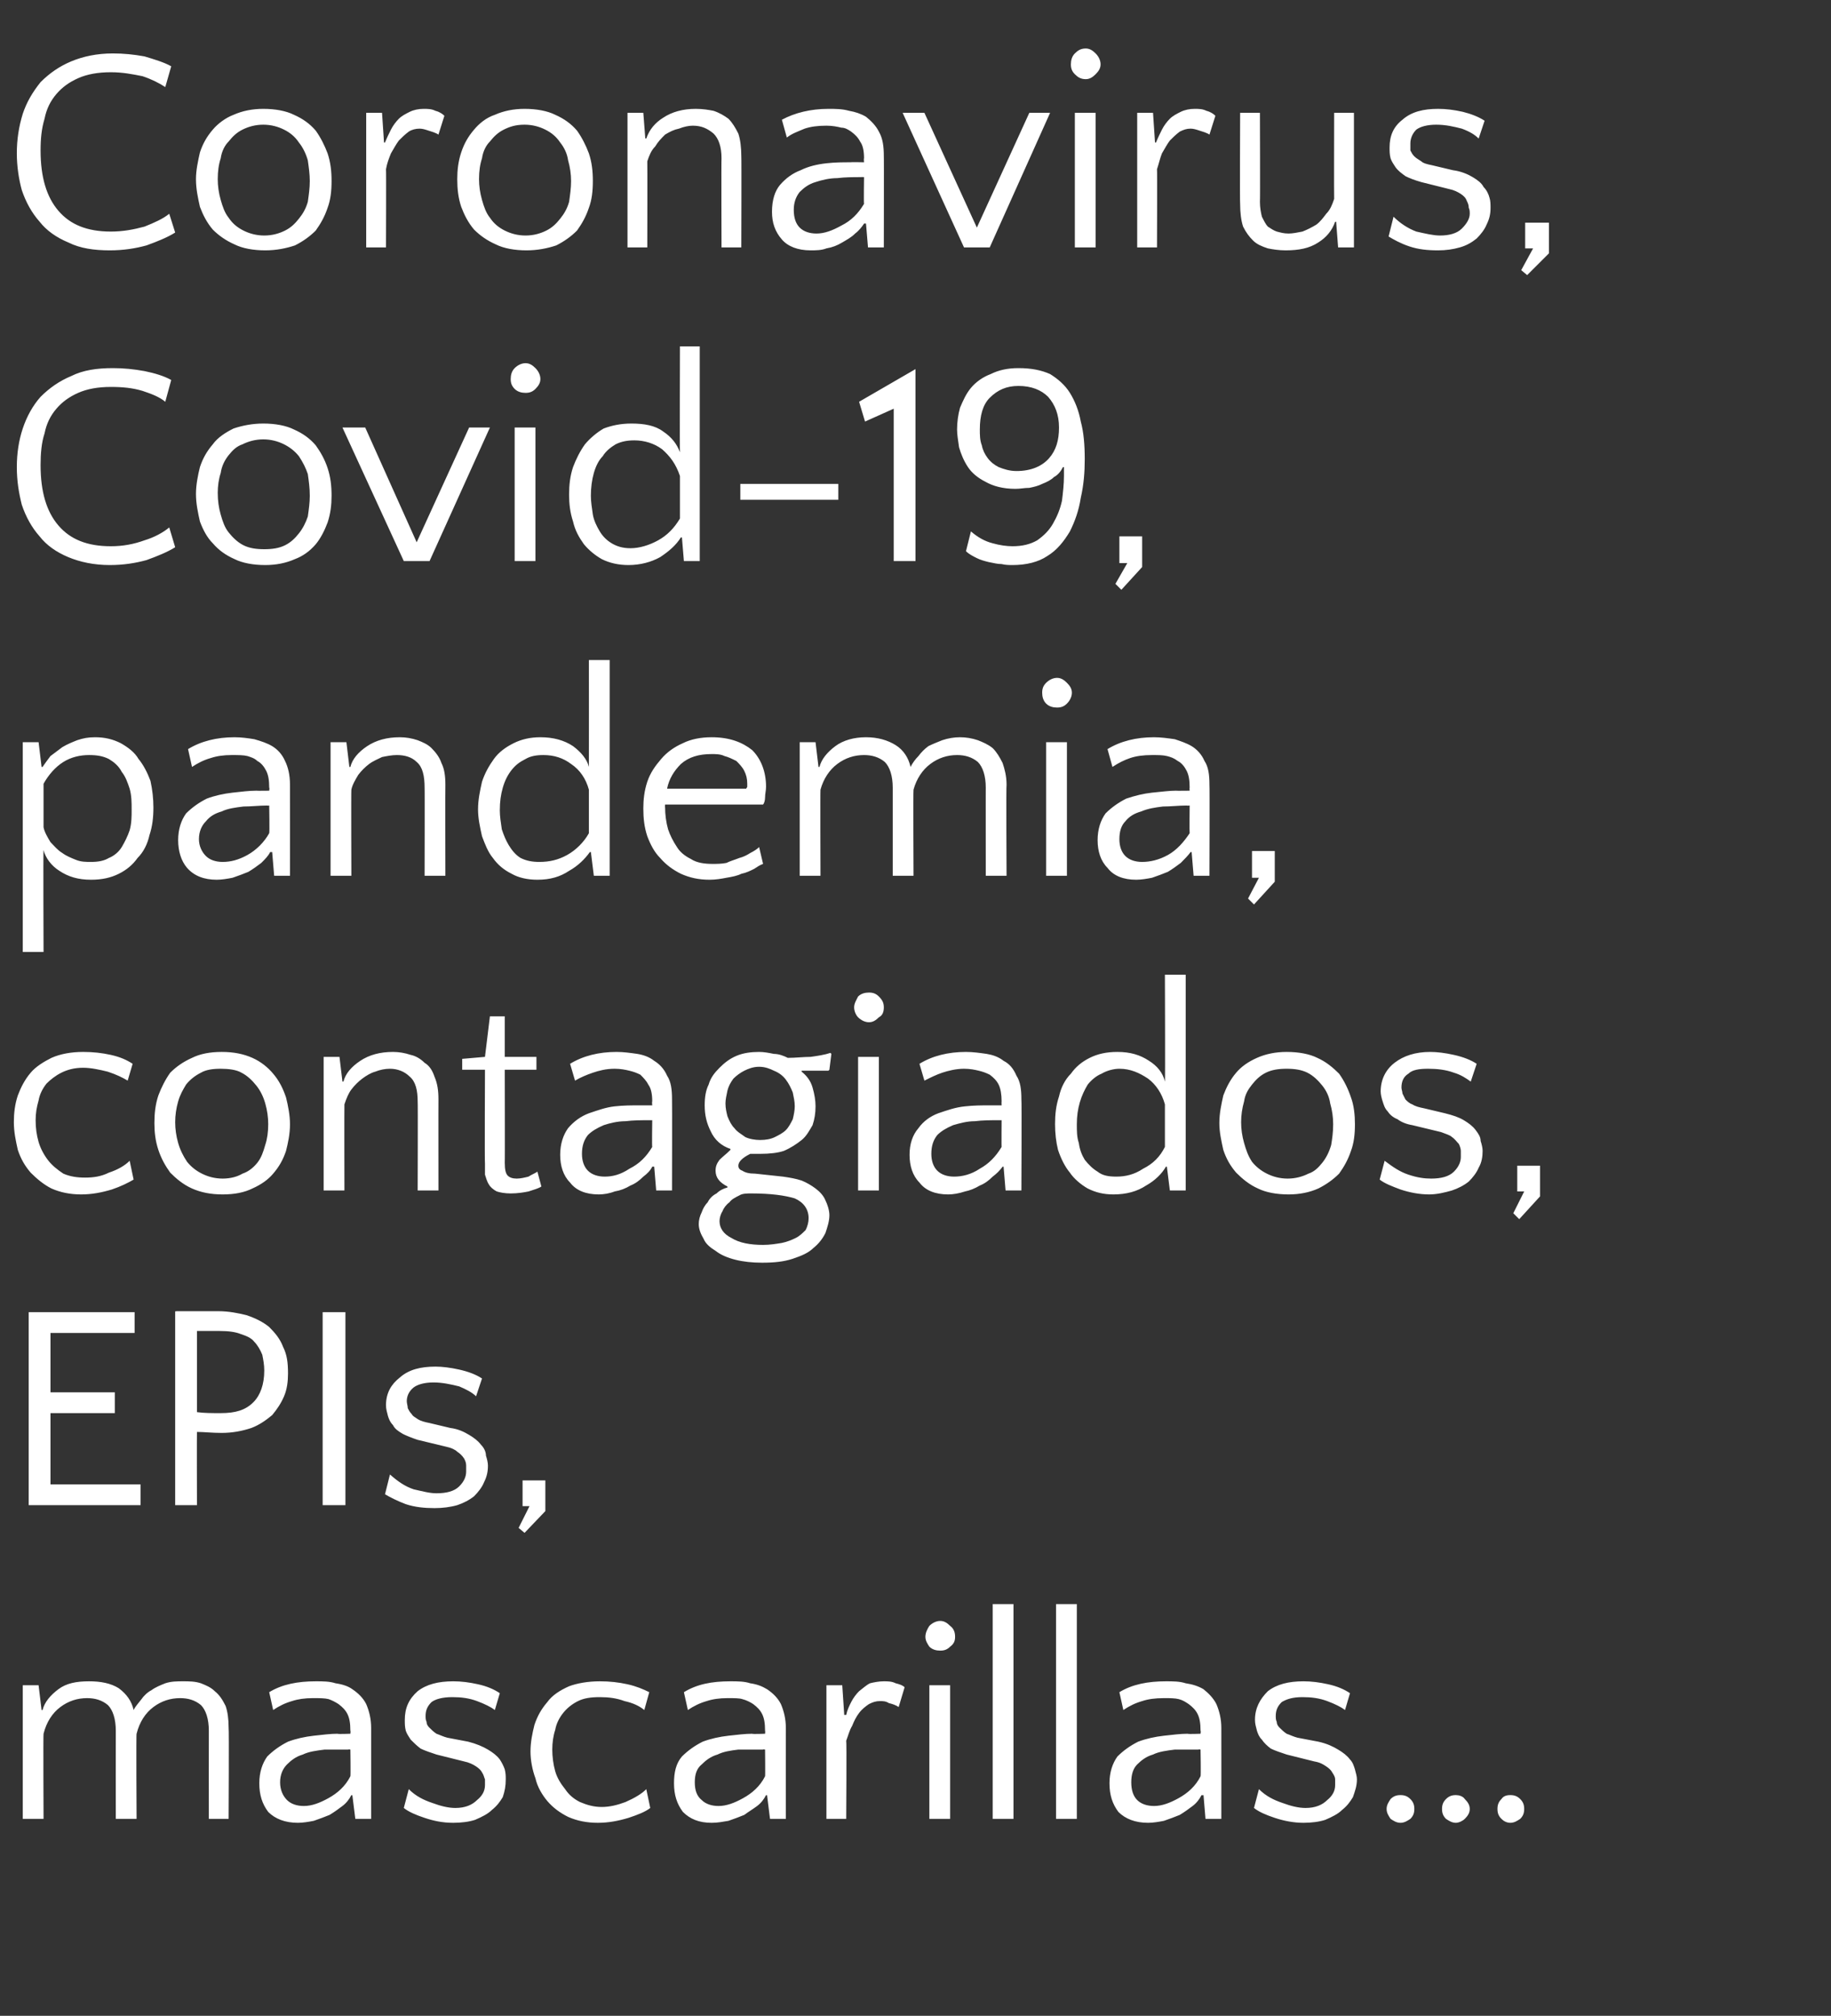 <?xml version="1.0" standalone="no"?><!DOCTYPE svg PUBLIC "-//W3C//DTD SVG 1.1//EN" "http://www.w3.org/Graphics/SVG/1.1/DTD/svg11.dtd"><svg xmlns="http://www.w3.org/2000/svg" version="1.1" width="185px" height="203.7px" viewBox="0 0 185 203.7"><rect x="0" y="0" width="185" height="203.7" fill="#333333" stroke="none"/>  <desc>Coronavirus, Covid-19, pandemia, contagiados, EPIs, mascarillas</desc>  <defs/>  <g id="Polygon23672">    <path d="M 11.7 183.8 C 11.7 183.8 11.69 174.9 11.7 174.9 C 11.7 173.7 11.4 172.8 10.9 172.3 C 10.3 171.8 9.6 171.6 8.8 171.6 C 7.8 171.6 6.9 171.9 6.1 172.5 C 5.3 173.1 4.7 174 4.4 175.2 C 4.36 175.16 4.4 183.8 4.4 183.8 L 2.3 183.8 L 2.3 170.3 L 3.9 170.3 L 4.2 172.8 C 4.2 172.8 4.27 172.83 4.3 172.8 C 4.5 172 5.1 171.3 5.9 170.7 C 6.7 170.1 7.7 169.9 9 169.9 C 10.2 169.9 11.2 170.1 12 170.6 C 12.8 171.2 13.3 171.9 13.5 172.8 C 13.7 172.4 14 172.1 14.3 171.7 C 14.5 171.4 14.9 171 15.3 170.8 C 15.7 170.5 16.2 170.3 16.7 170.1 C 17.3 169.9 17.9 169.9 18.5 169.9 C 19.1 169.9 19.7 169.9 20.3 170.1 C 20.8 170.3 21.3 170.5 21.7 170.9 C 22.2 171.3 22.5 171.8 22.8 172.4 C 23 173 23.1 173.7 23.1 174.6 C 23.15 174.63 23.1 183.8 23.1 183.8 L 21.1 183.8 C 21.1 183.8 21.09 174.9 21.1 174.9 C 21.1 173.7 20.8 172.8 20.3 172.3 C 19.7 171.8 19 171.6 18.2 171.6 C 17.2 171.6 16.3 171.9 15.5 172.5 C 14.7 173.1 14.1 174 13.8 175.2 C 13.75 175.16 13.8 183.8 13.8 183.8 L 11.7 183.8 Z M 35.9 183.8 L 35.6 181.4 C 35.6 181.4 35.53 181.43 35.5 181.4 C 35.3 181.8 35 182.2 34.6 182.5 C 34.2 182.8 33.8 183.1 33.3 183.4 C 32.8 183.6 32.3 183.8 31.7 184 C 31.2 184.1 30.6 184.2 30.1 184.2 C 28.8 184.2 27.8 183.8 27.1 183.1 C 26.5 182.3 26.2 181.4 26.2 180.2 C 26.2 179.1 26.5 178.2 27 177.5 C 27.6 176.9 28.3 176.4 29.1 176 C 29.9 175.7 30.8 175.5 31.7 175.4 C 32.6 175.3 33.4 175.2 34.1 175.2 C 34.12 175.25 35.4 175.2 35.4 175.2 C 35.4 175.2 35.44 174.9 35.4 174.9 C 35.4 174.1 35.3 173.6 35.1 173.2 C 34.9 172.8 34.6 172.5 34.2 172.2 C 33.9 172 33.5 171.8 33.2 171.7 C 32.8 171.6 32.3 171.6 31.6 171.6 C 30.8 171.6 30.1 171.7 29.5 171.9 C 28.8 172.1 28.2 172.4 27.6 172.8 C 27.6 172.8 27.2 171 27.2 171 C 28.5 170.2 30.1 169.9 31.9 169.9 C 32.6 169.9 33.3 169.9 33.9 170.1 C 34.6 170.2 35.2 170.4 35.6 170.7 C 36.2 171.1 36.7 171.6 37 172.2 C 37.3 172.9 37.5 173.7 37.5 174.6 C 37.5 174.63 37.5 183.8 37.5 183.8 L 35.9 183.8 Z M 30.7 182.5 C 31.5 182.5 32.3 182.2 33.2 181.7 C 34.1 181.2 34.9 180.5 35.4 179.5 C 35.44 179.49 35.4 176.8 35.4 176.8 C 35.4 176.8 35.18 176.75 35.2 176.8 C 34.4 176.8 33.6 176.8 32.8 176.8 C 32 176.9 31.2 177 30.6 177.3 C 29.9 177.5 29.4 177.9 29 178.3 C 28.6 178.7 28.3 179.3 28.3 180.1 C 28.3 180.9 28.6 181.5 29 181.9 C 29.4 182.3 30 182.5 30.7 182.5 Z M 45.7 171.5 C 44.7 171.5 44 171.7 43.6 172 C 43.2 172.4 43 172.8 43 173.4 C 43 173.6 43 173.8 43.1 174 C 43.1 174.3 43.3 174.5 43.4 174.6 C 43.6 174.8 43.8 175 44.1 175.2 C 44.4 175.3 44.8 175.5 45.2 175.6 C 45.2 175.6 47.3 176 47.3 176 C 48.1 176.2 48.8 176.5 49.3 176.8 C 49.8 177.1 50.2 177.4 50.5 177.8 C 50.7 178.1 50.9 178.5 51 178.8 C 51.1 179.2 51.1 179.5 51.1 179.8 C 51.1 180.5 51 181 50.8 181.6 C 50.5 182.1 50.2 182.5 49.7 182.9 C 49.3 183.3 48.7 183.6 48 183.9 C 47.4 184.1 46.6 184.2 45.8 184.2 C 44.7 184.2 43.8 184 42.9 183.7 C 42 183.4 41.3 183.1 40.8 182.7 C 40.8 182.7 41.3 180.8 41.3 180.8 C 42 181.5 42.8 181.9 43.7 182.2 C 44.5 182.5 45.3 182.7 46 182.7 C 47 182.7 47.7 182.4 48.2 181.9 C 48.7 181.5 49 181 49 180.4 C 49 180.3 49 180.1 49 179.8 C 48.9 179.6 48.9 179.4 48.7 179.1 C 48.6 178.9 48.4 178.7 48.1 178.5 C 47.8 178.3 47.4 178.1 46.9 178 C 46.9 178 44.1 177.3 44.1 177.3 C 43.5 177.1 42.9 176.9 42.5 176.7 C 42.1 176.4 41.8 176.1 41.5 175.8 C 41.3 175.5 41.1 175.2 41 174.9 C 40.9 174.5 40.9 174.2 40.9 173.8 C 40.9 172.6 41.3 171.7 42.2 170.9 C 43.1 170.2 44.3 169.9 45.8 169.9 C 46.6 169.9 47.4 170 48.3 170.2 C 49.2 170.4 49.9 170.7 50.5 171.1 C 50.5 171.1 50 172.8 50 172.8 C 49.6 172.5 49 172.2 48.2 171.9 C 47.4 171.6 46.6 171.5 45.7 171.5 Z M 65.1 172.8 C 64.6 172.4 64 172.1 63.1 171.9 C 62.3 171.6 61.5 171.5 60.6 171.5 C 59.7 171.5 59 171.6 58.4 171.9 C 57.8 172.2 57.3 172.6 56.9 173.1 C 56.5 173.6 56.2 174.2 56.1 174.8 C 55.9 175.4 55.8 176.1 55.8 176.8 C 55.8 177.5 55.9 178.3 56.1 179 C 56.3 179.7 56.7 180.3 57.1 180.8 C 57.5 181.4 58 181.8 58.6 182.1 C 59.3 182.4 60 182.6 60.8 182.6 C 61.6 182.6 62.4 182.4 63.2 182.1 C 64.1 181.7 64.8 181.3 65.3 180.8 C 65.3 180.8 65.7 182.7 65.7 182.7 C 65.2 183.1 64.4 183.4 63.5 183.7 C 62.5 184 61.5 184.2 60.4 184.2 C 59.3 184.2 58.3 184 57.4 183.6 C 56.6 183.2 55.9 182.7 55.3 182 C 54.8 181.4 54.3 180.6 54.1 179.7 C 53.8 178.9 53.6 177.9 53.6 177 C 53.6 176 53.8 175.1 54 174.3 C 54.3 173.4 54.7 172.7 55.3 172 C 55.8 171.3 56.6 170.8 57.5 170.4 C 58.3 170.1 59.4 169.9 60.6 169.9 C 61.6 169.9 62.5 170 63.4 170.2 C 64.3 170.4 65 170.7 65.6 171 C 65.6 171 65.1 172.8 65.1 172.8 Z M 77.8 183.8 L 77.5 181.4 C 77.5 181.4 77.42 181.43 77.4 181.4 C 77.2 181.8 76.9 182.2 76.5 182.5 C 76.1 182.8 75.6 183.1 75.2 183.4 C 74.7 183.6 74.2 183.8 73.6 184 C 73 184.1 72.5 184.2 71.9 184.2 C 70.6 184.2 69.7 183.8 69 183.1 C 68.4 182.3 68.1 181.4 68.1 180.2 C 68.1 179.1 68.3 178.2 68.9 177.5 C 69.5 176.9 70.2 176.4 71 176 C 71.8 175.7 72.7 175.5 73.6 175.4 C 74.5 175.3 75.3 175.2 76 175.2 C 76 175.25 77.3 175.2 77.3 175.2 C 77.3 175.2 77.33 174.9 77.3 174.9 C 77.3 174.1 77.2 173.6 77 173.2 C 76.8 172.8 76.5 172.5 76.1 172.2 C 75.8 172 75.4 171.8 75 171.7 C 74.7 171.6 74.2 171.6 73.5 171.6 C 72.7 171.6 72 171.7 71.4 171.9 C 70.7 172.1 70.1 172.4 69.5 172.8 C 69.5 172.8 69.1 171 69.1 171 C 70.4 170.2 71.9 169.9 73.8 169.9 C 74.5 169.9 75.2 169.9 75.8 170.1 C 76.5 170.2 77 170.4 77.5 170.7 C 78.1 171.1 78.6 171.6 78.9 172.2 C 79.2 172.9 79.4 173.7 79.4 174.6 C 79.39 174.63 79.4 183.8 79.4 183.8 L 77.8 183.8 Z M 72.6 182.5 C 73.4 182.5 74.2 182.2 75.1 181.7 C 76 181.2 76.8 180.5 77.3 179.5 C 77.33 179.49 77.3 176.8 77.3 176.8 C 77.3 176.8 77.06 176.75 77.1 176.8 C 76.3 176.8 75.5 176.8 74.6 176.8 C 73.8 176.9 73.1 177 72.5 177.3 C 71.8 177.5 71.3 177.9 70.9 178.3 C 70.4 178.7 70.2 179.3 70.2 180.1 C 70.2 180.9 70.4 181.5 70.9 181.9 C 71.3 182.3 71.9 182.5 72.6 182.5 Z M 90.8 172.5 C 90.5 172.3 90.2 172.2 89.8 172.1 C 89.5 171.9 89.2 171.9 88.9 171.9 C 88.5 171.9 88.2 172 87.8 172.2 C 87.5 172.4 87.1 172.7 86.8 173.1 C 86.5 173.5 86.3 173.9 86.1 174.4 C 85.8 174.9 85.7 175.4 85.5 175.9 C 85.55 175.93 85.5 183.8 85.5 183.8 L 83.5 183.8 L 83.5 170.3 L 85.1 170.3 L 85.3 173.3 C 85.3 173.3 85.46 173.28 85.5 173.3 C 85.6 172.8 85.8 172.4 86 172 C 86.2 171.6 86.5 171.2 86.8 170.9 C 87.2 170.6 87.5 170.3 87.9 170.1 C 88.3 170 88.8 169.9 89.3 169.9 C 89.7 169.9 90.1 169.9 90.5 170.1 C 90.9 170.2 91.2 170.3 91.4 170.5 C 91.4 170.5 90.8 172.5 90.8 172.5 Z M 96 183.8 L 93.9 183.8 L 93.9 170.3 L 96 170.3 L 96 183.8 Z M 93.5 165.4 C 93.5 165 93.7 164.6 93.9 164.3 C 94.2 164 94.6 163.8 95 163.8 C 95.4 163.8 95.7 164 96 164.3 C 96.4 164.6 96.5 165 96.5 165.4 C 96.5 165.8 96.4 166.1 96 166.4 C 95.7 166.7 95.4 166.8 95 166.8 C 94.6 166.8 94.2 166.7 93.9 166.4 C 93.7 166.1 93.5 165.8 93.5 165.4 Z M 102.4 183.8 L 100.3 183.8 L 100.3 162.1 L 102.4 162.1 L 102.4 183.8 Z M 108.8 183.8 L 106.7 183.8 L 106.7 162.1 L 108.8 162.1 L 108.8 183.8 Z M 121.8 183.8 L 121.6 181.4 C 121.6 181.4 121.44 181.43 121.4 181.4 C 121.2 181.8 120.9 182.2 120.5 182.5 C 120.1 182.8 119.7 183.1 119.2 183.4 C 118.7 183.6 118.2 183.8 117.6 184 C 117.1 184.1 116.5 184.2 116 184.2 C 114.7 184.2 113.7 183.8 113 183.1 C 112.4 182.3 112.1 181.4 112.1 180.2 C 112.1 179.1 112.4 178.2 112.9 177.5 C 113.5 176.9 114.2 176.4 115 176 C 115.8 175.7 116.7 175.5 117.6 175.4 C 118.5 175.3 119.3 175.2 120 175.2 C 120.02 175.25 121.3 175.2 121.3 175.2 C 121.3 175.2 121.35 174.9 121.3 174.9 C 121.3 174.1 121.2 173.6 121 173.2 C 120.8 172.8 120.5 172.5 120.1 172.2 C 119.8 172 119.5 171.8 119.1 171.7 C 118.7 171.6 118.2 171.6 117.6 171.6 C 116.7 171.6 116 171.7 115.4 171.9 C 114.7 172.1 114.1 172.4 113.5 172.8 C 113.5 172.8 113.1 171 113.1 171 C 114.4 170.2 116 169.9 117.8 169.9 C 118.5 169.9 119.2 169.9 119.8 170.1 C 120.5 170.2 121.1 170.4 121.6 170.7 C 122.1 171.1 122.6 171.6 122.9 172.2 C 123.2 172.9 123.4 173.7 123.4 174.6 C 123.41 174.63 123.4 183.8 123.4 183.8 L 121.8 183.8 Z M 116.6 182.5 C 117.4 182.5 118.2 182.2 119.1 181.7 C 120 181.2 120.8 180.5 121.3 179.5 C 121.35 179.49 121.3 176.8 121.3 176.8 C 121.3 176.8 121.08 176.75 121.1 176.8 C 120.3 176.8 119.5 176.8 118.7 176.8 C 117.9 176.9 117.1 177 116.5 177.3 C 115.8 177.5 115.3 177.9 114.9 178.3 C 114.5 178.7 114.3 179.3 114.3 180.1 C 114.3 180.9 114.5 181.5 114.9 181.9 C 115.3 182.3 115.9 182.5 116.6 182.5 Z M 131.6 171.5 C 130.6 171.5 130 171.7 129.5 172 C 129.1 172.4 128.9 172.8 128.9 173.4 C 128.9 173.6 128.9 173.8 129 174 C 129 174.3 129.2 174.5 129.3 174.6 C 129.5 174.8 129.7 175 130 175.2 C 130.3 175.3 130.7 175.5 131.1 175.6 C 131.1 175.6 133.2 176 133.2 176 C 134.1 176.2 134.7 176.5 135.2 176.8 C 135.7 177.1 136.1 177.4 136.4 177.8 C 136.7 178.1 136.8 178.5 136.9 178.8 C 137 179.2 137.1 179.5 137.1 179.8 C 137.1 180.5 136.9 181 136.7 181.6 C 136.4 182.1 136.1 182.5 135.6 182.9 C 135.2 183.3 134.6 183.6 133.9 183.9 C 133.3 184.1 132.5 184.2 131.7 184.2 C 130.7 184.2 129.7 184 128.8 183.7 C 127.9 183.4 127.2 183.1 126.7 182.7 C 126.7 182.7 127.2 180.8 127.2 180.8 C 127.9 181.5 128.7 181.9 129.6 182.2 C 130.4 182.5 131.2 182.7 131.9 182.7 C 132.9 182.7 133.6 182.4 134.1 181.9 C 134.6 181.5 134.9 181 134.9 180.4 C 134.9 180.3 134.9 180.1 134.9 179.8 C 134.9 179.6 134.8 179.4 134.6 179.1 C 134.5 178.9 134.3 178.7 134 178.5 C 133.7 178.3 133.4 178.1 132.8 178 C 132.8 178 130 177.3 130 177.3 C 129.4 177.1 128.8 176.9 128.4 176.7 C 128 176.4 127.7 176.1 127.5 175.8 C 127.2 175.5 127.1 175.2 127 174.9 C 126.9 174.5 126.8 174.2 126.8 173.8 C 126.8 172.6 127.3 171.7 128.1 170.9 C 129 170.2 130.2 169.9 131.7 169.9 C 132.5 169.9 133.3 170 134.2 170.2 C 135.1 170.4 135.8 170.7 136.4 171.1 C 136.4 171.1 135.9 172.8 135.9 172.8 C 135.5 172.5 134.9 172.2 134.1 171.9 C 133.3 171.6 132.5 171.5 131.6 171.5 Z M 140.1 182.8 C 140.1 182.4 140.3 182.1 140.5 181.8 C 140.8 181.5 141.1 181.4 141.5 181.4 C 141.9 181.4 142.2 181.5 142.5 181.8 C 142.8 182.1 142.9 182.4 142.9 182.8 C 142.9 183.2 142.8 183.5 142.5 183.8 C 142.2 184 141.9 184.2 141.5 184.2 C 141.1 184.2 140.8 184 140.5 183.8 C 140.3 183.5 140.1 183.2 140.1 182.8 Z M 145.7 182.8 C 145.7 182.4 145.8 182.1 146.1 181.8 C 146.4 181.5 146.7 181.4 147.1 181.4 C 147.4 181.4 147.8 181.5 148 181.8 C 148.3 182.1 148.5 182.4 148.5 182.8 C 148.5 183.2 148.3 183.5 148 183.8 C 147.8 184 147.4 184.2 147.1 184.2 C 146.7 184.2 146.4 184 146.1 183.8 C 145.8 183.5 145.7 183.2 145.7 182.8 Z M 151.3 182.8 C 151.3 182.4 151.4 182.1 151.7 181.8 C 151.9 181.5 152.2 181.4 152.6 181.4 C 153 181.4 153.3 181.5 153.6 181.8 C 153.9 182.1 154 182.4 154 182.8 C 154 183.2 153.9 183.5 153.6 183.8 C 153.3 184 153 184.2 152.6 184.2 C 152.2 184.2 151.9 184 151.7 183.8 C 151.4 183.5 151.3 183.2 151.3 182.8 Z " stroke="none" fill="#fff"/>  </g>  <g id="Polygon23671">    <path d="M 14.2 152.1 L 2.9 152.1 L 2.9 132.6 L 13.6 132.6 L 13.6 134.7 L 5.1 134.7 L 5.1 140.7 L 11.6 140.7 L 11.6 142.8 L 5.1 142.8 L 5.1 150 L 14.2 150 L 14.2 152.1 Z M 17.7 132.5 C 17.7 132.5 17.79 132.55 17.8 132.5 C 18.4 132.5 19.1 132.5 19.9 132.5 C 20.6 132.5 21.4 132.5 22.1 132.5 C 23.1 132.5 24.1 132.7 24.9 132.9 C 25.8 133.2 26.6 133.6 27.2 134.1 C 27.8 134.7 28.3 135.3 28.6 136.1 C 29 136.9 29.1 137.7 29.1 138.8 C 29.1 139.6 29 140.4 28.7 141.1 C 28.4 141.8 28 142.4 27.5 143 C 26.9 143.5 26.2 144 25.4 144.3 C 24.5 144.6 23.5 144.8 22.4 144.8 C 21.4 144.8 20.6 144.7 19.9 144.7 C 19.88 144.68 19.9 152.1 19.9 152.1 L 17.7 152.1 L 17.7 132.5 Z M 22.2 134.5 C 21.8 134.5 21.4 134.5 21 134.5 C 20.6 134.5 20.2 134.5 19.9 134.5 C 19.9 134.5 19.9 142.7 19.9 142.7 C 20.6 142.8 21.4 142.8 22.3 142.8 C 23.8 142.8 24.8 142.5 25.6 141.7 C 26.3 141 26.7 139.9 26.7 138.5 C 26.7 137.9 26.6 137.4 26.5 136.9 C 26.3 136.4 26 135.9 25.7 135.6 C 25.4 135.2 24.9 135 24.3 134.8 C 23.8 134.6 23.1 134.5 22.2 134.5 Z M 34.9 152.1 L 32.6 152.1 L 32.6 132.6 L 34.9 132.6 L 34.9 152.1 Z M 43.8 139.7 C 42.9 139.7 42.2 139.9 41.8 140.2 C 41.3 140.6 41.1 141.1 41.1 141.6 C 41.1 141.8 41.2 142.1 41.2 142.3 C 41.3 142.5 41.4 142.7 41.6 142.9 C 41.7 143.1 41.9 143.2 42.2 143.4 C 42.5 143.6 42.9 143.7 43.4 143.8 C 43.4 143.8 45.5 144.3 45.5 144.3 C 46.3 144.4 46.9 144.7 47.4 145 C 47.9 145.3 48.3 145.6 48.6 146 C 48.9 146.3 49.1 146.7 49.1 147.1 C 49.2 147.4 49.3 147.8 49.3 148.1 C 49.3 148.7 49.2 149.2 48.9 149.8 C 48.7 150.3 48.3 150.8 47.9 151.2 C 47.4 151.6 46.8 151.9 46.2 152.1 C 45.5 152.3 44.7 152.4 43.9 152.4 C 42.9 152.4 41.9 152.3 41 152 C 40.2 151.7 39.4 151.3 38.9 151 C 38.9 151 39.4 149 39.4 149 C 40.2 149.7 40.9 150.2 41.8 150.5 C 42.7 150.7 43.4 150.9 44.1 150.9 C 45.1 150.9 45.9 150.7 46.4 150.2 C 46.9 149.7 47.1 149.2 47.1 148.7 C 47.1 148.5 47.1 148.3 47.1 148.1 C 47.1 147.8 47 147.6 46.9 147.4 C 46.7 147.1 46.5 146.9 46.2 146.7 C 46 146.5 45.6 146.3 45.1 146.2 C 45.1 146.2 42.2 145.5 42.2 145.5 C 41.6 145.3 41.1 145.1 40.7 144.9 C 40.2 144.6 39.9 144.4 39.7 144 C 39.4 143.7 39.3 143.4 39.2 143.1 C 39.1 142.7 39 142.4 39 142 C 39 140.8 39.5 139.9 40.4 139.2 C 41.3 138.4 42.5 138.1 44 138.1 C 44.7 138.1 45.5 138.2 46.4 138.4 C 47.3 138.6 48.1 138.9 48.7 139.3 C 48.7 139.3 48.1 141.1 48.1 141.1 C 47.7 140.7 47.1 140.4 46.4 140.1 C 45.6 139.9 44.7 139.7 43.8 139.7 Z M 52.4 154.4 L 53.5 152.2 L 52.8 152.2 L 52.8 149.6 L 55.1 149.6 L 55.1 152.7 L 53 154.9 L 52.4 154.4 Z " stroke="none" fill="#fff"/>  </g>  <g id="Polygon23670">    <path d="M 12.9 109.2 C 12.4 108.9 11.8 108.6 10.9 108.3 C 10.1 108.1 9.2 107.9 8.4 107.9 C 7.5 107.9 6.8 108.1 6.2 108.4 C 5.6 108.7 5.1 109.1 4.7 109.5 C 4.3 110 4 110.6 3.9 111.2 C 3.7 111.9 3.6 112.5 3.6 113.2 C 3.6 114 3.7 114.7 3.9 115.4 C 4.1 116.1 4.5 116.8 4.9 117.3 C 5.3 117.8 5.8 118.2 6.4 118.6 C 7.1 118.9 7.8 119 8.6 119 C 9.4 119 10.2 118.9 11 118.5 C 11.9 118.2 12.6 117.8 13.1 117.3 C 13.1 117.3 13.5 119.2 13.5 119.2 C 13 119.5 12.2 119.9 11.3 120.2 C 10.3 120.5 9.3 120.7 8.2 120.7 C 7.1 120.7 6.1 120.5 5.2 120.1 C 4.4 119.7 3.7 119.1 3.1 118.5 C 2.5 117.8 2.1 117.1 1.8 116.2 C 1.6 115.3 1.4 114.4 1.4 113.4 C 1.4 112.5 1.5 111.6 1.8 110.7 C 2.1 109.9 2.5 109.1 3.1 108.4 C 3.6 107.8 4.4 107.3 5.2 106.9 C 6.1 106.5 7.2 106.3 8.4 106.3 C 9.4 106.3 10.3 106.4 11.2 106.6 C 12.1 106.8 12.8 107.1 13.4 107.5 C 13.4 107.5 12.9 109.2 12.9 109.2 Z M 22.4 106.3 C 23.6 106.3 24.6 106.5 25.5 106.9 C 26.4 107.3 27.1 107.9 27.6 108.5 C 28.2 109.2 28.6 110 28.9 110.9 C 29.1 111.7 29.3 112.7 29.3 113.6 C 29.3 114.6 29.1 115.5 28.9 116.3 C 28.6 117.2 28.2 117.9 27.6 118.6 C 27.1 119.2 26.4 119.7 25.5 120.1 C 24.7 120.5 23.7 120.7 22.5 120.7 C 21.3 120.7 20.3 120.5 19.4 120.1 C 18.5 119.7 17.8 119.1 17.2 118.5 C 16.7 117.8 16.3 117.1 16 116.2 C 15.7 115.3 15.6 114.4 15.6 113.5 C 15.6 112.5 15.7 111.6 16 110.7 C 16.3 109.9 16.7 109.1 17.2 108.4 C 17.8 107.8 18.5 107.3 19.4 106.9 C 20.2 106.5 21.2 106.3 22.4 106.3 Z M 22.5 119.1 C 23.3 119.1 24 118.9 24.5 118.6 C 25.1 118.4 25.6 118 26 117.5 C 26.4 117 26.6 116.4 26.8 115.7 C 27 115.1 27.1 114.4 27.1 113.6 C 27.1 112.9 27 112.2 26.8 111.5 C 26.6 110.8 26.3 110.2 25.9 109.7 C 25.5 109.2 25 108.7 24.4 108.4 C 23.9 108.1 23.1 108 22.3 108 C 21.5 108 20.8 108.1 20.3 108.4 C 19.7 108.7 19.2 109.1 18.8 109.6 C 18.5 110.1 18.2 110.6 18 111.3 C 17.8 112 17.7 112.7 17.7 113.4 C 17.7 114.1 17.8 114.8 18 115.5 C 18.2 116.2 18.5 116.8 18.9 117.4 C 19.3 117.9 19.8 118.3 20.4 118.6 C 21 118.9 21.7 119.1 22.5 119.1 Z M 42.2 120.3 C 42.2 120.3 42.23 111.35 42.2 111.3 C 42.2 110.2 42 109.3 41.4 108.8 C 40.9 108.3 40.2 108 39.4 108 C 38.9 108 38.4 108.1 37.9 108.3 C 37.5 108.4 37 108.7 36.6 109 C 36.2 109.3 35.8 109.7 35.5 110.1 C 35.2 110.5 35 111 34.8 111.6 C 34.78 111.61 34.8 120.3 34.8 120.3 L 32.7 120.3 L 32.7 106.8 L 34.3 106.8 L 34.6 109.3 C 34.6 109.3 34.69 109.28 34.7 109.3 C 34.9 108.5 35.5 107.8 36.4 107.2 C 37.3 106.6 38.4 106.3 39.7 106.3 C 40.3 106.3 40.9 106.4 41.5 106.6 C 42 106.7 42.5 107 42.9 107.4 C 43.4 107.7 43.7 108.2 43.9 108.8 C 44.2 109.5 44.3 110.2 44.3 111.1 C 44.29 111.08 44.3 120.3 44.3 120.3 L 42.2 120.3 Z M 49 108.1 L 46.7 108.1 L 46.7 107 L 49 106.8 L 49.5 102.7 L 51 102.7 L 51 106.8 L 54.2 106.8 L 54.2 108.1 L 51 108.1 C 51 108.1 51.02 117.53 51 117.5 C 51 118.2 51.1 118.6 51.3 118.8 C 51.5 119 51.8 119.1 52.2 119.1 C 52.6 119.1 53 119 53.4 118.9 C 53.7 118.7 54 118.6 54.3 118.4 C 54.3 118.4 54.7 119.9 54.7 119.9 C 54.4 120.1 54 120.2 53.4 120.4 C 52.9 120.5 52.3 120.6 51.6 120.6 C 51 120.6 50.5 120.5 50.2 120.4 C 49.8 120.2 49.5 119.9 49.4 119.7 C 49.2 119.4 49.1 119 49 118.7 C 49 118.3 49 117.9 49 117.6 C 48.96 117.59 49 108.1 49 108.1 Z M 66.3 120.3 L 66.1 117.9 C 66.1 117.9 65.95 117.88 65.9 117.9 C 65.7 118.3 65.4 118.6 65 118.9 C 64.6 119.3 64.2 119.6 63.7 119.8 C 63.2 120.1 62.7 120.3 62.1 120.4 C 61.6 120.6 61 120.7 60.5 120.7 C 59.2 120.7 58.2 120.3 57.6 119.5 C 56.9 118.8 56.6 117.8 56.6 116.7 C 56.6 115.6 56.9 114.7 57.4 114 C 58 113.3 58.7 112.8 59.5 112.5 C 60.4 112.2 61.2 111.9 62.1 111.8 C 63 111.7 63.8 111.7 64.5 111.7 C 64.53 111.7 65.9 111.7 65.9 111.7 C 65.9 111.7 65.86 111.35 65.9 111.3 C 65.9 110.6 65.8 110 65.5 109.6 C 65.3 109.2 65 108.9 64.7 108.6 C 64.3 108.4 64 108.3 63.6 108.2 C 63.2 108.1 62.7 108 62.1 108 C 61.2 108 60.5 108.2 59.9 108.4 C 59.3 108.6 58.6 108.9 58.1 109.2 C 58.1 109.2 57.6 107.5 57.6 107.5 C 58.9 106.7 60.5 106.3 62.3 106.3 C 63 106.3 63.7 106.4 64.4 106.5 C 65 106.6 65.6 106.8 66.1 107.2 C 66.6 107.5 67.1 108 67.4 108.7 C 67.8 109.3 67.9 110.1 67.9 111.1 C 67.92 111.08 67.9 120.3 67.9 120.3 L 66.3 120.3 Z M 61.1 118.9 C 61.9 118.9 62.7 118.7 63.6 118.1 C 64.6 117.6 65.3 116.9 65.9 115.9 C 65.86 115.94 65.9 113.2 65.9 113.2 C 65.9 113.2 65.59 113.2 65.6 113.2 C 64.8 113.2 64 113.2 63.2 113.3 C 62.4 113.3 61.6 113.5 61 113.7 C 60.3 114 59.8 114.3 59.4 114.7 C 59 115.2 58.8 115.8 58.8 116.6 C 58.8 117.3 59 117.9 59.4 118.3 C 59.8 118.7 60.4 118.9 61.1 118.9 Z M 73.8 116.1 C 72.9 115.8 72.2 115.2 71.8 114.3 C 71.4 113.5 71.2 112.7 71.2 111.7 C 71.2 110.9 71.3 110.2 71.6 109.6 C 71.8 108.9 72.2 108.4 72.7 107.9 C 73.2 107.4 73.7 107 74.4 106.7 C 75.1 106.4 75.9 106.3 76.7 106.3 C 77.2 106.3 77.7 106.4 78.2 106.5 C 78.7 106.5 79.2 106.7 79.6 106.9 C 80.4 106.9 81.2 106.8 81.9 106.8 C 82.6 106.7 83.3 106.6 83.9 106.4 C 83.89 106.37 84 106.5 84 106.5 L 83.8 108.1 L 83.7 108.2 L 81 108.2 C 81 108.2 80.97 108.28 81 108.3 C 81.5 108.7 81.9 109.2 82.1 109.9 C 82.3 110.6 82.4 111.2 82.4 111.8 C 82.4 112.5 82.3 113.1 82.1 113.7 C 81.8 114.2 81.5 114.8 81 115.2 C 80.5 115.6 79.9 116 79.2 116.3 C 78.6 116.5 77.8 116.6 76.8 116.6 C 76.6 116.6 76.4 116.6 76.3 116.6 C 76.1 116.6 76 116.6 75.8 116.6 C 75.4 116.8 75.1 117 74.9 117.2 C 74.7 117.4 74.6 117.6 74.6 117.8 C 74.6 118 74.7 118.2 75 118.3 C 75.3 118.5 75.7 118.6 76.3 118.6 C 76.3 118.6 79.1 118.9 79.1 118.9 C 79.8 119 80.4 119.1 81 119.3 C 81.5 119.5 82 119.8 82.4 120.1 C 82.8 120.4 83.2 120.8 83.4 121.3 C 83.6 121.7 83.8 122.3 83.8 122.8 C 83.8 123.4 83.6 124 83.4 124.6 C 83.1 125.2 82.7 125.7 82.2 126.1 C 81.7 126.6 81 126.9 80.1 127.2 C 79.2 127.5 78.2 127.6 77 127.6 C 76 127.6 75.1 127.5 74.3 127.3 C 73.5 127.1 72.8 126.8 72.3 126.4 C 71.8 126.1 71.3 125.7 71.1 125.2 C 70.8 124.7 70.6 124.2 70.6 123.7 C 70.6 123.3 70.7 122.9 70.9 122.5 C 71 122.2 71.2 121.8 71.5 121.5 C 71.7 121.1 72 120.8 72.4 120.6 C 72.7 120.3 73.1 120.1 73.5 120 C 73.5 120 73.5 119.9 73.5 119.9 C 72.7 119.5 72.3 119 72.3 118.3 C 72.3 117.9 72.4 117.6 72.7 117.2 C 73 116.9 73.4 116.6 73.8 116.2 C 73.8 116.2 73.8 116.1 73.8 116.1 Z M 76.8 115.2 C 77.4 115.2 77.9 115.1 78.3 114.9 C 78.7 114.7 79.1 114.5 79.4 114.2 C 79.7 113.9 79.9 113.5 80.1 113.1 C 80.2 112.7 80.3 112.2 80.3 111.8 C 80.3 111.3 80.2 110.9 80.1 110.4 C 79.9 109.9 79.7 109.5 79.4 109.1 C 79.1 108.7 78.7 108.4 78.2 108.2 C 77.8 108 77.3 107.8 76.7 107.8 C 76.1 107.8 75.6 108 75.2 108.2 C 74.8 108.4 74.4 108.7 74.1 109 C 73.8 109.4 73.6 109.8 73.5 110.2 C 73.4 110.7 73.3 111.1 73.3 111.5 C 73.3 112 73.4 112.4 73.5 112.8 C 73.7 113.3 73.9 113.7 74.2 114 C 74.5 114.4 74.9 114.6 75.3 114.9 C 75.7 115.1 76.3 115.2 76.8 115.2 Z M 75.9 120.6 C 75.5 120.6 75 120.6 74.7 120.8 C 74.3 121 73.9 121.2 73.7 121.5 C 73.4 121.7 73.1 122.1 73 122.4 C 72.8 122.7 72.7 123.1 72.7 123.4 C 72.7 124.1 73.1 124.7 73.9 125.1 C 74.7 125.6 75.8 125.8 77.1 125.8 C 77.8 125.8 78.4 125.7 79 125.6 C 79.5 125.5 80 125.3 80.4 125.1 C 80.8 124.9 81.1 124.6 81.4 124.3 C 81.6 123.9 81.7 123.5 81.7 123.1 C 81.7 122.2 81.2 121.5 80.3 121.1 C 79.3 120.8 77.9 120.6 75.9 120.6 Z M 88.8 120.3 L 86.7 120.3 L 86.7 106.8 L 88.8 106.8 L 88.8 120.3 Z M 86.3 101.8 C 86.3 101.4 86.5 101.1 86.7 100.7 C 87 100.4 87.4 100.3 87.8 100.3 C 88.2 100.3 88.5 100.4 88.8 100.7 C 89.2 101.1 89.3 101.4 89.3 101.8 C 89.3 102.2 89.2 102.6 88.8 102.8 C 88.5 103.1 88.2 103.3 87.8 103.3 C 87.4 103.3 87 103.1 86.7 102.8 C 86.5 102.6 86.3 102.2 86.3 101.8 Z M 101.6 120.3 L 101.4 117.9 C 101.4 117.9 101.27 117.88 101.3 117.9 C 101 118.3 100.7 118.6 100.3 118.9 C 99.9 119.3 99.5 119.6 99 119.8 C 98.5 120.1 98 120.3 97.5 120.4 C 96.9 120.6 96.3 120.7 95.8 120.7 C 94.5 120.7 93.5 120.3 92.9 119.5 C 92.2 118.8 91.9 117.8 91.9 116.7 C 91.9 115.6 92.2 114.7 92.8 114 C 93.3 113.3 94 112.8 94.8 112.5 C 95.7 112.2 96.5 111.9 97.5 111.8 C 98.4 111.7 99.2 111.7 99.9 111.7 C 99.85 111.7 101.2 111.7 101.2 111.7 C 101.2 111.7 101.18 111.35 101.2 111.3 C 101.2 110.6 101.1 110 100.9 109.6 C 100.7 109.2 100.4 108.9 100 108.6 C 99.6 108.4 99.3 108.3 98.9 108.2 C 98.5 108.1 98 108 97.4 108 C 96.6 108 95.8 108.2 95.2 108.4 C 94.6 108.6 94 108.9 93.4 109.2 C 93.4 109.2 92.9 107.5 92.9 107.5 C 94.2 106.7 95.8 106.3 97.6 106.3 C 98.3 106.3 99 106.4 99.7 106.5 C 100.3 106.6 100.9 106.8 101.4 107.2 C 102 107.5 102.4 108 102.7 108.7 C 103.1 109.3 103.2 110.1 103.2 111.1 C 103.24 111.08 103.2 120.3 103.2 120.3 L 101.6 120.3 Z M 96.4 118.9 C 97.2 118.9 98.1 118.7 99 118.1 C 99.9 117.6 100.6 116.9 101.2 115.9 C 101.18 115.94 101.2 113.2 101.2 113.2 C 101.2 113.2 100.91 113.2 100.9 113.2 C 100.1 113.2 99.3 113.2 98.5 113.3 C 97.7 113.3 97 113.5 96.3 113.7 C 95.6 114 95.1 114.3 94.7 114.7 C 94.3 115.2 94.1 115.8 94.1 116.6 C 94.1 117.3 94.3 117.9 94.7 118.3 C 95.1 118.7 95.7 118.9 96.4 118.9 Z M 112.5 120.7 C 111.5 120.7 110.7 120.5 109.9 120.1 C 109.2 119.7 108.5 119.1 108.1 118.5 C 107.6 117.9 107.2 117.1 106.9 116.2 C 106.7 115.4 106.6 114.5 106.6 113.6 C 106.6 112.6 106.7 111.7 107 110.8 C 107.2 109.9 107.6 109.1 108.2 108.5 C 108.7 107.8 109.3 107.3 110.1 106.9 C 110.9 106.5 111.8 106.3 112.9 106.3 C 114.2 106.3 115.2 106.6 116.1 107.2 C 116.9 107.7 117.5 108.4 117.7 109.3 C 117.74 109.28 117.7 98.5 117.7 98.5 L 119.8 98.5 L 119.8 120.3 L 118.2 120.3 L 117.9 117.9 C 117.9 117.9 117.83 117.88 117.8 117.9 C 117.4 118.6 116.7 119.3 115.8 119.8 C 114.9 120.4 113.8 120.7 112.5 120.7 Z M 112.8 118.9 C 113.7 118.9 114.6 118.7 115.5 118.1 C 116.5 117.6 117.2 116.9 117.7 115.9 C 117.7 115.9 117.7 111.6 117.7 111.6 C 117.4 110.5 116.8 109.6 116 109 C 115.1 108.4 114.2 108 113.1 108 C 112.5 108 111.8 108.2 111.3 108.5 C 110.8 108.7 110.3 109.1 109.9 109.6 C 109.6 110.1 109.3 110.7 109.1 111.4 C 108.9 112.1 108.8 112.8 108.8 113.6 C 108.8 114.3 108.8 114.9 109 115.5 C 109.1 116.2 109.3 116.7 109.6 117.2 C 110 117.7 110.4 118.1 110.9 118.4 C 111.4 118.8 112 118.9 112.8 118.9 Z M 130 106.3 C 131.2 106.3 132.3 106.5 133.1 106.9 C 134 107.3 134.7 107.9 135.3 108.5 C 135.8 109.2 136.2 110 136.5 110.9 C 136.8 111.7 136.9 112.7 136.9 113.6 C 136.9 114.6 136.8 115.5 136.5 116.3 C 136.2 117.2 135.8 117.9 135.3 118.6 C 134.7 119.2 134 119.7 133.2 120.1 C 132.3 120.5 131.3 120.7 130.2 120.7 C 129 120.7 127.9 120.5 127.1 120.1 C 126.2 119.7 125.5 119.1 124.9 118.5 C 124.3 117.8 123.9 117.1 123.6 116.2 C 123.4 115.3 123.2 114.4 123.2 113.5 C 123.2 112.5 123.4 111.6 123.6 110.7 C 123.9 109.9 124.3 109.1 124.9 108.4 C 125.4 107.8 126.1 107.3 127 106.9 C 127.9 106.5 128.9 106.3 130 106.3 Z M 130.1 119.1 C 130.9 119.1 131.6 118.9 132.2 118.6 C 132.8 118.4 133.2 118 133.6 117.5 C 134 117 134.3 116.4 134.5 115.7 C 134.6 115.1 134.7 114.4 134.7 113.6 C 134.7 112.9 134.6 112.2 134.4 111.5 C 134.3 110.8 134 110.2 133.6 109.7 C 133.2 109.2 132.7 108.7 132.1 108.4 C 131.5 108.1 130.8 108 130 108 C 129.2 108 128.5 108.1 127.9 108.4 C 127.3 108.7 126.9 109.1 126.5 109.6 C 126.1 110.1 125.8 110.6 125.7 111.3 C 125.5 112 125.4 112.7 125.4 113.4 C 125.4 114.1 125.5 114.8 125.7 115.5 C 125.9 116.2 126.1 116.8 126.5 117.4 C 126.9 117.9 127.4 118.3 128 118.6 C 128.6 118.9 129.3 119.1 130.1 119.1 Z M 144.3 108 C 143.4 108 142.7 108.1 142.3 108.5 C 141.8 108.8 141.6 109.3 141.6 109.9 C 141.6 110.1 141.7 110.3 141.7 110.5 C 141.8 110.7 141.9 110.9 142 111.1 C 142.2 111.3 142.4 111.5 142.7 111.6 C 143 111.8 143.4 111.9 143.9 112 C 143.9 112 146 112.5 146 112.5 C 146.8 112.7 147.4 112.9 147.9 113.2 C 148.4 113.5 148.8 113.8 149.1 114.2 C 149.4 114.6 149.6 114.9 149.6 115.3 C 149.7 115.6 149.8 116 149.8 116.3 C 149.8 116.9 149.7 117.5 149.4 118 C 149.2 118.5 148.8 119 148.4 119.4 C 147.9 119.8 147.3 120.1 146.7 120.3 C 146 120.5 145.2 120.7 144.4 120.7 C 143.4 120.7 142.4 120.5 141.5 120.2 C 140.7 119.9 139.9 119.6 139.4 119.2 C 139.4 119.2 139.9 117.3 139.9 117.3 C 140.7 117.9 141.4 118.4 142.3 118.7 C 143.2 119 143.9 119.1 144.6 119.1 C 145.6 119.1 146.4 118.9 146.9 118.4 C 147.4 117.9 147.6 117.4 147.6 116.9 C 147.6 116.7 147.6 116.5 147.6 116.3 C 147.6 116.1 147.5 115.8 147.4 115.6 C 147.2 115.4 147 115.1 146.7 114.9 C 146.5 114.7 146.1 114.6 145.6 114.4 C 145.6 114.4 142.7 113.7 142.7 113.7 C 142.1 113.6 141.6 113.4 141.2 113.1 C 140.7 112.9 140.4 112.6 140.2 112.3 C 139.9 112 139.8 111.6 139.7 111.3 C 139.6 111 139.5 110.6 139.5 110.3 C 139.5 109.1 140 108.1 140.9 107.4 C 141.8 106.7 143 106.3 144.5 106.3 C 145.2 106.3 146 106.4 146.9 106.6 C 147.8 106.8 148.6 107.1 149.2 107.5 C 149.2 107.5 148.6 109.3 148.6 109.3 C 148.2 109 147.6 108.6 146.9 108.4 C 146.1 108.1 145.2 108 144.3 108 Z M 152.9 122.6 L 154 120.4 L 153.3 120.4 L 153.3 117.8 L 155.6 117.8 L 155.6 120.9 L 153.5 123.2 L 152.9 122.6 Z " stroke="none" fill="#fff"/>  </g>  <g id="Polygon23669">    <path d="M 9.6 74.5 C 10.6 74.5 11.4 74.7 12.2 75.1 C 12.9 75.5 13.6 76 14 76.7 C 14.5 77.3 14.9 78.1 15.2 78.9 C 15.4 79.8 15.5 80.7 15.5 81.6 C 15.5 82.6 15.4 83.5 15.1 84.4 C 14.9 85.3 14.5 86.1 13.9 86.7 C 13.4 87.4 12.8 87.9 12 88.3 C 11.2 88.7 10.3 88.9 9.2 88.9 C 7.9 88.9 6.9 88.6 6 88 C 5.2 87.5 4.6 86.7 4.4 85.9 C 4.36 85.9 4.4 96.2 4.4 96.2 L 2.3 96.2 L 2.3 75 L 3.9 75 L 4.2 77.5 C 4.2 77.5 4.27 77.51 4.3 77.5 C 4.5 77.2 4.8 76.8 5.1 76.4 C 5.5 76.1 5.9 75.8 6.3 75.5 C 6.8 75.2 7.3 75 7.8 74.8 C 8.4 74.6 8.9 74.5 9.6 74.5 Z M 9 76.3 C 8.1 76.3 7.2 76.5 6.4 77 C 5.6 77.5 4.9 78.3 4.4 79.2 C 4.4 79.2 4.4 83.6 4.4 83.6 C 4.5 84.1 4.8 84.6 5.1 85.1 C 5.5 85.5 5.8 85.9 6.3 86.2 C 6.7 86.5 7.2 86.7 7.7 86.9 C 8.2 87.1 8.7 87.1 9.2 87.1 C 9.9 87.1 10.5 87 11 86.7 C 11.5 86.5 12 86.1 12.3 85.6 C 12.6 85.1 12.9 84.5 13.1 83.9 C 13.3 83.2 13.3 82.5 13.3 81.8 C 13.3 81.1 13.3 80.4 13.1 79.7 C 12.9 79.1 12.7 78.5 12.3 78 C 12 77.4 11.5 77 11 76.7 C 10.4 76.4 9.8 76.3 9 76.3 Z M 27.7 88.5 L 27.5 86.1 C 27.5 86.1 27.34 86.11 27.3 86.1 C 27.1 86.5 26.8 86.8 26.4 87.2 C 26 87.5 25.6 87.8 25.1 88.1 C 24.6 88.3 24.1 88.5 23.5 88.7 C 23 88.8 22.4 88.9 21.9 88.9 C 20.6 88.9 19.6 88.5 18.9 87.7 C 18.3 87 18 86 18 84.9 C 18 83.8 18.3 82.9 18.8 82.2 C 19.4 81.6 20.1 81.1 20.9 80.7 C 21.7 80.4 22.6 80.2 23.5 80.1 C 24.4 80 25.2 79.9 25.9 79.9 C 25.92 79.92 27.2 79.9 27.2 79.9 C 27.2 79.9 27.25 79.57 27.2 79.6 C 27.2 78.8 27.1 78.3 26.9 77.9 C 26.7 77.5 26.4 77.1 26 76.9 C 25.7 76.6 25.3 76.5 25 76.4 C 24.6 76.3 24.1 76.3 23.4 76.3 C 22.6 76.3 21.9 76.4 21.3 76.6 C 20.6 76.8 20 77.1 19.4 77.5 C 19.4 77.5 19 75.7 19 75.7 C 20.3 74.9 21.9 74.5 23.7 74.5 C 24.4 74.5 25.1 74.6 25.7 74.7 C 26.4 74.9 27 75.1 27.5 75.4 C 28 75.7 28.5 76.2 28.8 76.9 C 29.1 77.5 29.3 78.3 29.3 79.3 C 29.31 79.31 29.3 88.5 29.3 88.5 L 27.7 88.5 Z M 22.5 87.1 C 23.3 87.1 24.1 86.9 25 86.4 C 25.9 85.9 26.7 85.1 27.2 84.2 C 27.25 84.16 27.2 81.4 27.2 81.4 C 27.2 81.4 26.98 81.43 27 81.4 C 26.2 81.4 25.4 81.5 24.6 81.5 C 23.8 81.6 23 81.7 22.4 82 C 21.7 82.2 21.2 82.5 20.8 83 C 20.4 83.4 20.1 84 20.1 84.8 C 20.1 85.5 20.4 86.1 20.8 86.5 C 21.2 86.9 21.8 87.1 22.5 87.1 Z M 42.9 88.5 C 42.9 88.5 42.92 79.57 42.9 79.6 C 42.9 78.4 42.7 77.5 42.1 77 C 41.6 76.5 40.9 76.3 40.1 76.3 C 39.6 76.3 39.1 76.4 38.6 76.5 C 38.2 76.7 37.7 76.9 37.3 77.2 C 36.9 77.5 36.5 77.9 36.2 78.3 C 35.9 78.8 35.6 79.3 35.5 79.8 C 35.47 79.84 35.5 88.5 35.5 88.5 L 33.4 88.5 L 33.4 75 L 35 75 L 35.3 77.5 C 35.3 77.5 35.38 77.51 35.4 77.5 C 35.6 76.7 36.2 76 37.1 75.4 C 38 74.8 39.1 74.5 40.4 74.5 C 41 74.5 41.6 74.6 42.2 74.8 C 42.7 75 43.2 75.2 43.6 75.6 C 44 76 44.4 76.5 44.6 77.1 C 44.9 77.7 45 78.4 45 79.3 C 44.98 79.31 45 88.5 45 88.5 L 42.9 88.5 Z M 54.3 88.9 C 53.3 88.9 52.4 88.7 51.7 88.3 C 50.9 87.9 50.3 87.4 49.8 86.7 C 49.3 86.1 49 85.3 48.7 84.5 C 48.5 83.6 48.3 82.7 48.3 81.8 C 48.3 80.8 48.5 79.9 48.7 79 C 49 78.1 49.4 77.4 49.9 76.7 C 50.4 76 51.1 75.5 51.9 75.1 C 52.7 74.7 53.6 74.5 54.6 74.5 C 55.9 74.5 57 74.8 57.9 75.4 C 58.7 76 59.3 76.7 59.5 77.5 C 59.51 77.51 59.5 66.7 59.5 66.7 L 61.6 66.7 L 61.6 88.5 L 60 88.5 L 59.7 86.1 C 59.7 86.1 59.6 86.11 59.6 86.1 C 59.1 86.8 58.4 87.5 57.5 88 C 56.6 88.6 55.6 88.9 54.3 88.9 Z M 54.5 87.1 C 55.5 87.1 56.4 86.9 57.3 86.4 C 58.2 85.9 59 85.1 59.5 84.2 C 59.5 84.2 59.5 79.8 59.5 79.8 C 59.2 78.7 58.6 77.8 57.7 77.2 C 56.9 76.6 56 76.3 54.9 76.3 C 54.2 76.3 53.6 76.4 53.1 76.7 C 52.5 77 52.1 77.3 51.7 77.8 C 51.3 78.3 51 78.9 50.8 79.6 C 50.6 80.3 50.5 81 50.5 81.9 C 50.5 82.5 50.6 83.1 50.7 83.8 C 50.9 84.4 51.1 84.9 51.4 85.4 C 51.7 85.9 52.1 86.4 52.6 86.7 C 53.2 87 53.8 87.1 54.5 87.1 Z M 71.9 74.5 C 73.7 74.5 75 75 76 75.8 C 76.9 76.7 77.4 78 77.4 79.5 C 77.4 79.9 77.3 80.2 77.3 80.6 C 77.3 80.9 77.2 81.2 77.1 81.3 C 77.1 81.31 67.2 81.3 67.2 81.3 C 67.2 81.3 67.17 81.6 67.2 81.6 C 67.2 82.3 67.3 83.1 67.5 83.8 C 67.7 84.4 68 85 68.4 85.6 C 68.7 86.1 69.2 86.5 69.8 86.8 C 70.4 87.2 71.2 87.3 72 87.3 C 72.4 87.3 72.9 87.3 73.4 87.2 C 73.8 87 74.2 86.9 74.7 86.7 C 75.1 86.6 75.5 86.4 75.8 86.2 C 76.2 86 76.5 85.8 76.7 85.6 C 76.7 85.6 77.1 87.3 77.1 87.3 C 76.8 87.4 76.5 87.6 76.2 87.8 C 75.8 88 75.4 88.2 74.9 88.3 C 74.5 88.5 74 88.6 73.4 88.7 C 72.9 88.8 72.3 88.9 71.7 88.9 C 70.6 88.9 69.7 88.7 68.8 88.3 C 68 87.9 67.3 87.4 66.7 86.7 C 66.1 86.1 65.7 85.3 65.4 84.5 C 65.1 83.6 65 82.7 65 81.7 C 65 80.8 65.1 79.9 65.4 79 C 65.7 78.1 66.2 77.4 66.8 76.7 C 67.4 76 68.1 75.5 69 75.1 C 69.8 74.7 70.8 74.5 71.9 74.5 Z M 71.9 76.2 C 70.6 76.2 69.6 76.5 68.8 77.2 C 68.1 77.9 67.6 78.7 67.4 79.7 C 67.4 79.7 75.4 79.7 75.4 79.7 C 75.4 79.6 75.5 79.6 75.5 79.5 C 75.5 79.4 75.5 79.3 75.5 79.2 C 75.5 78.7 75.4 78.3 75.2 77.9 C 75 77.5 74.7 77.2 74.4 76.9 C 74 76.7 73.6 76.5 73.2 76.4 C 72.8 76.2 72.3 76.2 71.9 76.2 Z M 90.2 88.5 C 90.2 88.5 90.2 79.57 90.2 79.6 C 90.2 78.4 89.9 77.5 89.4 77 C 88.8 76.5 88.1 76.3 87.3 76.3 C 86.3 76.3 85.4 76.6 84.6 77.2 C 83.8 77.8 83.2 78.7 82.9 79.8 C 82.87 79.84 82.9 88.5 82.9 88.5 L 80.8 88.5 L 80.8 75 L 82.4 75 L 82.7 77.5 C 82.7 77.5 82.78 77.51 82.8 77.5 C 83 76.7 83.6 76 84.4 75.4 C 85.2 74.8 86.3 74.5 87.5 74.5 C 88.7 74.5 89.7 74.8 90.5 75.3 C 91.3 75.8 91.8 76.6 92 77.5 C 92.2 77.1 92.5 76.7 92.8 76.4 C 93.1 76 93.4 75.7 93.8 75.4 C 94.2 75.2 94.7 75 95.2 74.8 C 95.8 74.6 96.4 74.5 97 74.5 C 97.6 74.5 98.2 74.6 98.8 74.8 C 99.3 75 99.8 75.2 100.3 75.6 C 100.7 76 101 76.5 101.3 77.1 C 101.5 77.7 101.7 78.4 101.7 79.3 C 101.65 79.31 101.7 88.5 101.7 88.5 L 99.6 88.5 C 99.6 88.5 99.59 79.57 99.6 79.6 C 99.6 78.4 99.3 77.5 98.8 77 C 98.2 76.5 97.5 76.3 96.7 76.3 C 95.7 76.3 94.8 76.6 94 77.2 C 93.2 77.8 92.6 78.7 92.3 79.8 C 92.26 79.84 92.3 88.5 92.3 88.5 L 90.2 88.5 Z M 107.8 88.5 L 105.7 88.5 L 105.7 75 L 107.8 75 L 107.8 88.5 Z M 105.3 70 C 105.3 69.6 105.4 69.3 105.7 69 C 106 68.7 106.4 68.5 106.8 68.5 C 107.2 68.5 107.5 68.7 107.8 69 C 108.1 69.3 108.3 69.6 108.3 70 C 108.3 70.4 108.1 70.8 107.8 71.1 C 107.5 71.4 107.2 71.5 106.8 71.5 C 106.4 71.5 106 71.4 105.7 71.1 C 105.4 70.8 105.3 70.4 105.3 70 Z M 120.6 88.5 L 120.4 86.1 C 120.4 86.1 120.26 86.11 120.3 86.1 C 120 86.5 119.7 86.8 119.3 87.2 C 118.9 87.5 118.5 87.8 118 88.1 C 117.5 88.3 117 88.5 116.4 88.7 C 115.9 88.8 115.3 88.9 114.8 88.9 C 113.5 88.9 112.5 88.5 111.9 87.7 C 111.2 87 110.9 86 110.9 84.9 C 110.9 83.8 111.2 82.9 111.7 82.2 C 112.3 81.6 113 81.1 113.8 80.7 C 114.7 80.4 115.5 80.2 116.4 80.1 C 117.4 80 118.2 79.9 118.8 79.9 C 118.84 79.92 120.2 79.9 120.2 79.9 C 120.2 79.9 120.17 79.57 120.2 79.6 C 120.2 78.8 120.1 78.3 119.9 77.9 C 119.7 77.5 119.4 77.1 119 76.9 C 118.6 76.6 118.3 76.5 117.9 76.4 C 117.5 76.3 117 76.3 116.4 76.3 C 115.5 76.3 114.8 76.4 114.2 76.6 C 113.6 76.8 113 77.1 112.4 77.5 C 112.4 77.5 111.9 75.7 111.9 75.7 C 113.2 74.9 114.8 74.5 116.6 74.5 C 117.3 74.5 118 74.6 118.7 74.7 C 119.3 74.9 119.9 75.1 120.4 75.4 C 120.9 75.7 121.4 76.2 121.7 76.9 C 122.1 77.5 122.2 78.3 122.2 79.3 C 122.23 79.31 122.2 88.5 122.2 88.5 L 120.6 88.5 Z M 115.4 87.1 C 116.2 87.1 117.1 86.9 118 86.4 C 118.9 85.9 119.6 85.1 120.2 84.2 C 120.17 84.16 120.2 81.4 120.2 81.4 C 120.2 81.4 119.9 81.43 119.9 81.4 C 119.1 81.4 118.3 81.5 117.5 81.5 C 116.7 81.6 116 81.7 115.3 82 C 114.6 82.2 114.1 82.5 113.7 83 C 113.3 83.4 113.1 84 113.1 84.8 C 113.1 85.5 113.3 86.1 113.7 86.5 C 114.1 86.9 114.7 87.1 115.4 87.1 Z M 126.1 90.8 L 127.2 88.7 L 126.5 88.7 L 126.5 86 L 128.8 86 L 128.8 89.1 L 126.7 91.4 L 126.1 90.8 Z " stroke="none" fill="#fff"/>  </g>  <g id="Polygon23668">    <path d="M 16.7 40.6 C 16.1 40.1 15.3 39.8 14.4 39.5 C 13.4 39.2 12.4 39.1 11.2 39.1 C 9.9 39.1 8.8 39.3 7.9 39.7 C 7 40.1 6.3 40.6 5.7 41.3 C 5.1 42 4.7 42.8 4.5 43.8 C 4.2 44.7 4.1 45.8 4.1 47 C 4.1 49.7 4.7 51.7 5.9 53.1 C 7.1 54.5 8.8 55.2 11.2 55.2 C 12.4 55.2 13.5 55 14.6 54.6 C 15.6 54.3 16.5 53.8 17.1 53.3 C 17.1 53.3 17.7 55.3 17.7 55.3 C 16.9 55.8 15.9 56.2 14.8 56.6 C 13.7 56.9 12.5 57.1 11.1 57.1 C 9.5 57.1 8.1 56.8 6.9 56.3 C 5.7 55.8 4.7 55.1 4 54.2 C 3.2 53.3 2.6 52.2 2.2 51 C 1.9 49.8 1.7 48.6 1.7 47.2 C 1.7 45.8 1.9 44.5 2.3 43.3 C 2.7 42.1 3.3 41 4.1 40.1 C 5 39.2 6 38.5 7.2 38 C 8.4 37.4 9.8 37.2 11.4 37.2 C 12.5 37.2 13.5 37.3 14.6 37.5 C 15.6 37.7 16.6 38 17.3 38.4 C 17.3 38.4 16.7 40.6 16.7 40.6 Z M 26.6 42.8 C 27.8 42.8 28.9 43 29.7 43.4 C 30.6 43.8 31.3 44.3 31.9 45 C 32.4 45.7 32.8 46.4 33.1 47.3 C 33.4 48.2 33.5 49.1 33.5 50.1 C 33.5 51 33.4 51.9 33.1 52.8 C 32.8 53.6 32.4 54.4 31.9 55 C 31.3 55.7 30.6 56.2 29.8 56.5 C 28.9 56.9 27.9 57.1 26.8 57.1 C 25.6 57.1 24.5 56.9 23.7 56.5 C 22.8 56.1 22.1 55.6 21.5 54.9 C 20.9 54.3 20.5 53.5 20.2 52.7 C 20 51.8 19.8 50.9 19.8 49.9 C 19.8 49 20 48 20.2 47.2 C 20.5 46.3 20.9 45.6 21.5 44.9 C 22 44.2 22.8 43.7 23.6 43.3 C 24.5 43 25.5 42.8 26.6 42.8 Z M 26.7 55.5 C 27.5 55.5 28.2 55.4 28.8 55.1 C 29.4 54.8 29.8 54.4 30.2 53.9 C 30.6 53.4 30.9 52.8 31.1 52.2 C 31.2 51.5 31.3 50.8 31.3 50.1 C 31.3 49.3 31.2 48.6 31.1 47.9 C 30.9 47.3 30.6 46.7 30.2 46.1 C 29.8 45.6 29.3 45.2 28.7 44.9 C 28.1 44.6 27.4 44.4 26.6 44.4 C 25.8 44.4 25.1 44.6 24.5 44.9 C 23.9 45.1 23.5 45.5 23.1 46 C 22.7 46.5 22.4 47.1 22.3 47.8 C 22.1 48.4 22 49.1 22 49.8 C 22 50.6 22.1 51.3 22.3 52 C 22.5 52.7 22.7 53.3 23.1 53.8 C 23.5 54.3 24 54.8 24.6 55.1 C 25.2 55.4 25.9 55.5 26.7 55.5 Z M 43.4 56.7 L 40.8 56.7 L 34.6 43.2 L 36.9 43.2 L 42.1 54.8 L 47.4 43.2 L 49.5 43.2 L 43.4 56.7 Z M 54.1 56.7 L 52 56.7 L 52 43.2 L 54.1 43.2 L 54.1 56.7 Z M 51.6 38.3 C 51.6 37.9 51.7 37.5 52 37.2 C 52.3 36.9 52.7 36.7 53.1 36.7 C 53.5 36.7 53.8 36.9 54.1 37.2 C 54.4 37.5 54.6 37.9 54.6 38.3 C 54.6 38.7 54.4 39 54.1 39.3 C 53.8 39.6 53.5 39.7 53.1 39.7 C 52.7 39.7 52.3 39.6 52 39.3 C 51.7 39 51.6 38.7 51.6 38.3 Z M 63.5 57.1 C 62.5 57.1 61.6 56.9 60.8 56.5 C 60.1 56.1 59.5 55.6 59 55 C 58.5 54.3 58.1 53.6 57.9 52.7 C 57.6 51.8 57.5 50.9 57.5 50 C 57.5 49 57.6 48.1 57.9 47.2 C 58.2 46.4 58.6 45.6 59.1 44.9 C 59.6 44.3 60.3 43.7 61 43.3 C 61.8 43 62.7 42.8 63.8 42.8 C 65.1 42.8 66.2 43 67 43.6 C 67.9 44.2 68.4 44.9 68.7 45.7 C 68.67 45.73 68.7 35 68.7 35 L 70.7 35 L 70.7 56.7 L 69.1 56.7 L 68.9 54.3 C 68.9 54.3 68.76 54.33 68.8 54.3 C 68.3 55.1 67.6 55.7 66.7 56.3 C 65.8 56.8 64.7 57.1 63.5 57.1 Z M 63.7 55.4 C 64.6 55.4 65.6 55.1 66.5 54.6 C 67.4 54.1 68.1 53.4 68.7 52.4 C 68.7 52.4 68.7 48.1 68.7 48.1 C 68.3 46.9 67.7 46.1 66.9 45.4 C 66.1 44.8 65.1 44.5 64.1 44.5 C 63.4 44.5 62.8 44.6 62.2 44.9 C 61.7 45.2 61.2 45.6 60.9 46.1 C 60.5 46.5 60.2 47.1 60 47.8 C 59.8 48.5 59.7 49.3 59.7 50.1 C 59.7 50.7 59.8 51.3 59.9 52 C 60 52.6 60.3 53.2 60.6 53.7 C 60.9 54.2 61.3 54.6 61.8 54.9 C 62.3 55.2 62.9 55.4 63.7 55.4 Z M 84.7 48.9 L 84.7 50.5 L 74.8 50.5 L 74.8 48.9 L 84.7 48.9 Z M 92.5 56.7 L 90.3 56.7 L 90.3 41.3 L 87.4 42.6 L 86.8 40.6 L 92.5 37.3 L 92.5 56.7 Z M 107.4 47.2 C 107.2 47.6 106.9 48 106.5 48.2 C 106.2 48.5 105.8 48.7 105.3 48.9 C 104.9 49.1 104.5 49.2 104 49.3 C 103.5 49.3 103.1 49.4 102.6 49.4 C 101.3 49.4 100.3 49.1 99.6 48.7 C 98.8 48.3 98.2 47.8 97.8 47.2 C 97.4 46.6 97.1 45.9 96.9 45.2 C 96.8 44.5 96.7 43.9 96.7 43.4 C 96.7 42.7 96.8 41.9 97 41.2 C 97.3 40.5 97.6 39.8 98.1 39.2 C 98.6 38.6 99.3 38.1 100.1 37.8 C 100.9 37.4 101.8 37.2 102.9 37.2 C 104.2 37.2 105.2 37.4 106.1 37.8 C 106.9 38.3 107.6 38.9 108.1 39.7 C 108.6 40.5 109 41.5 109.2 42.6 C 109.5 43.7 109.6 45 109.6 46.4 C 109.6 47.7 109.5 49 109.2 50.3 C 109 51.6 108.6 52.7 108.1 53.7 C 107.5 54.7 106.8 55.6 105.8 56.2 C 104.9 56.8 103.7 57.1 102.3 57.1 C 102 57.1 101.6 57.1 101.2 57 C 100.8 57 100.4 56.9 99.9 56.8 C 99.5 56.7 99.1 56.6 98.7 56.4 C 98.3 56.2 97.9 56 97.6 55.7 C 97.6 55.7 98.1 53.7 98.1 53.7 C 98.8 54.3 99.5 54.7 100.3 54.9 C 101 55.1 101.7 55.2 102.3 55.2 C 103.3 55.2 104.1 55 104.8 54.6 C 105.5 54.1 106 53.6 106.4 52.9 C 106.8 52.2 107.1 51.5 107.3 50.6 C 107.4 49.8 107.5 48.9 107.5 48.1 C 107.5 47.9 107.5 47.8 107.5 47.6 C 107.5 47.5 107.5 47.4 107.5 47.2 C 107.5 47.2 107.4 47.2 107.4 47.2 Z M 99 43.4 C 99 43.9 99 44.5 99.2 45 C 99.3 45.5 99.5 45.9 99.8 46.3 C 100.1 46.7 100.5 47 100.9 47.2 C 101.4 47.4 102 47.6 102.7 47.6 C 104.2 47.6 105.3 47.1 106 46.3 C 106.7 45.5 107 44.5 107 43.2 C 107 41.9 106.6 40.9 105.9 40.1 C 105.2 39.4 104.2 39 102.9 39 C 101.7 39 100.8 39.4 100 40.2 C 99.3 40.9 99 42 99 43.4 Z M 112.7 59 L 113.9 56.9 L 113.1 56.9 L 113.1 54.2 L 115.4 54.2 L 115.4 57.3 L 113.3 59.6 L 112.7 59 Z " stroke="none" fill="#fff"/>  </g>  <g id="Polygon23667">    <path d="M 16.7 8.8 C 16.1 8.4 15.3 8 14.4 7.7 C 13.4 7.5 12.4 7.3 11.2 7.3 C 9.9 7.3 8.8 7.5 7.9 7.9 C 7 8.3 6.3 8.8 5.7 9.5 C 5.1 10.2 4.7 11 4.5 12 C 4.2 13 4.1 14 4.1 15.2 C 4.1 17.9 4.7 19.9 5.9 21.3 C 7.1 22.7 8.8 23.4 11.2 23.4 C 12.4 23.4 13.5 23.2 14.6 22.9 C 15.6 22.5 16.5 22.1 17.1 21.6 C 17.1 21.6 17.7 23.5 17.7 23.5 C 16.9 24 15.9 24.4 14.8 24.8 C 13.7 25.1 12.5 25.3 11.1 25.3 C 9.5 25.3 8.1 25.1 6.9 24.5 C 5.7 24 4.7 23.3 4 22.4 C 3.2 21.5 2.6 20.4 2.2 19.2 C 1.9 18.1 1.7 16.8 1.7 15.5 C 1.7 14.1 1.9 12.8 2.3 11.5 C 2.7 10.3 3.3 9.3 4.1 8.3 C 5 7.4 6 6.7 7.2 6.2 C 8.4 5.7 9.8 5.4 11.4 5.4 C 12.5 5.4 13.5 5.5 14.6 5.7 C 15.6 6 16.6 6.3 17.3 6.7 C 17.3 6.7 16.7 8.8 16.7 8.8 Z M 26.6 11 C 27.8 11 28.9 11.2 29.7 11.6 C 30.6 12 31.3 12.5 31.9 13.2 C 32.4 13.9 32.8 14.7 33.1 15.5 C 33.4 16.4 33.5 17.3 33.5 18.3 C 33.5 19.3 33.4 20.2 33.1 21 C 32.8 21.9 32.4 22.6 31.9 23.3 C 31.3 23.9 30.6 24.4 29.8 24.8 C 28.9 25.1 27.9 25.3 26.8 25.3 C 25.6 25.3 24.5 25.1 23.7 24.7 C 22.8 24.3 22.1 23.8 21.5 23.2 C 20.9 22.5 20.5 21.7 20.2 20.9 C 20 20 19.8 19.1 19.8 18.1 C 19.8 17.2 20 16.3 20.2 15.4 C 20.5 14.5 20.9 13.8 21.5 13.1 C 22 12.5 22.8 11.9 23.6 11.6 C 24.5 11.2 25.5 11 26.6 11 Z M 26.7 23.8 C 27.5 23.8 28.2 23.6 28.8 23.3 C 29.4 23 29.8 22.6 30.2 22.1 C 30.6 21.6 30.9 21.1 31.1 20.4 C 31.2 19.7 31.3 19 31.3 18.3 C 31.3 17.6 31.2 16.9 31.1 16.2 C 30.9 15.5 30.6 14.9 30.2 14.4 C 29.8 13.8 29.3 13.4 28.7 13.1 C 28.1 12.8 27.4 12.6 26.6 12.6 C 25.8 12.6 25.1 12.8 24.5 13.1 C 23.9 13.4 23.5 13.8 23.1 14.3 C 22.7 14.7 22.4 15.3 22.3 16 C 22.1 16.6 22 17.3 22 18.1 C 22 18.8 22.1 19.5 22.3 20.2 C 22.5 20.9 22.7 21.5 23.1 22 C 23.5 22.6 24 23 24.6 23.3 C 25.2 23.6 25.9 23.8 26.7 23.8 Z M 44.3 13.6 C 44 13.4 43.6 13.3 43.3 13.2 C 43 13.1 42.7 13 42.4 13 C 42 13 41.6 13.1 41.3 13.3 C 40.9 13.6 40.6 13.9 40.3 14.2 C 40 14.6 39.8 15 39.5 15.5 C 39.3 16 39.1 16.5 39 17.1 C 39.03 17.05 39 25 39 25 L 37 25 L 37 11.4 L 38.6 11.4 L 38.8 14.4 C 38.8 14.4 38.94 14.4 38.9 14.4 C 39.1 13.9 39.3 13.5 39.5 13.1 C 39.7 12.7 40 12.3 40.3 12 C 40.6 11.7 41 11.5 41.4 11.3 C 41.8 11.1 42.3 11 42.8 11 C 43.2 11 43.6 11 44 11.2 C 44.4 11.3 44.7 11.5 44.9 11.7 C 44.9 11.7 44.3 13.6 44.3 13.6 Z M 53 11 C 54.2 11 55.3 11.2 56.1 11.6 C 57 12 57.7 12.5 58.3 13.2 C 58.8 13.9 59.2 14.7 59.5 15.5 C 59.8 16.4 59.9 17.3 59.9 18.3 C 59.9 19.3 59.8 20.2 59.5 21 C 59.2 21.9 58.8 22.6 58.3 23.3 C 57.7 23.9 57 24.4 56.2 24.8 C 55.3 25.1 54.3 25.3 53.2 25.3 C 52 25.3 50.9 25.1 50.1 24.7 C 49.2 24.3 48.5 23.8 47.9 23.2 C 47.3 22.5 46.9 21.7 46.6 20.9 C 46.3 20 46.2 19.1 46.2 18.1 C 46.2 17.2 46.3 16.3 46.6 15.4 C 46.9 14.5 47.3 13.8 47.9 13.1 C 48.4 12.5 49.1 11.9 50 11.6 C 50.9 11.2 51.9 11 53 11 Z M 53.1 23.8 C 53.9 23.8 54.6 23.6 55.2 23.3 C 55.8 23 56.2 22.6 56.6 22.1 C 57 21.6 57.3 21.1 57.5 20.4 C 57.6 19.7 57.7 19 57.7 18.3 C 57.7 17.6 57.6 16.9 57.4 16.2 C 57.3 15.5 57 14.9 56.6 14.4 C 56.2 13.8 55.7 13.4 55.1 13.1 C 54.5 12.8 53.8 12.6 53 12.6 C 52.1 12.6 51.5 12.8 50.9 13.1 C 50.3 13.4 49.9 13.8 49.5 14.3 C 49.1 14.7 48.8 15.3 48.7 16 C 48.5 16.6 48.4 17.3 48.4 18.1 C 48.4 18.8 48.5 19.5 48.7 20.2 C 48.9 20.9 49.1 21.5 49.5 22 C 49.9 22.6 50.4 23 51 23.3 C 51.6 23.6 52.3 23.8 53.1 23.8 Z M 72.9 25 C 72.9 25 72.87 16.02 72.9 16 C 72.9 14.8 72.6 14 72.1 13.5 C 71.5 13 70.9 12.7 70 12.7 C 69.6 12.7 69.1 12.8 68.6 13 C 68.1 13.1 67.7 13.3 67.2 13.6 C 66.8 14 66.5 14.3 66.2 14.8 C 65.8 15.2 65.6 15.7 65.4 16.3 C 65.42 16.29 65.4 25 65.4 25 L 63.4 25 L 63.4 11.4 L 65 11.4 L 65.2 14 C 65.2 14 65.33 13.96 65.3 14 C 65.6 13.1 66.2 12.4 67 11.9 C 67.9 11.3 69 11 70.3 11 C 71 11 71.6 11.1 72.1 11.2 C 72.7 11.4 73.2 11.7 73.6 12 C 74 12.4 74.3 12.9 74.6 13.5 C 74.8 14.1 74.9 14.9 74.9 15.8 C 74.93 15.76 74.9 25 74.9 25 L 72.9 25 Z M 87.7 25 L 87.5 22.6 C 87.5 22.6 87.34 22.56 87.3 22.6 C 87.1 22.9 86.8 23.3 86.4 23.6 C 86 24 85.6 24.2 85.1 24.5 C 84.6 24.8 84.1 25 83.5 25.1 C 83 25.3 82.4 25.3 81.9 25.3 C 80.6 25.3 79.6 24.9 79 24.2 C 78.3 23.4 78 22.5 78 21.4 C 78 20.2 78.3 19.3 78.8 18.7 C 79.4 18 80.1 17.5 80.9 17.2 C 81.7 16.8 82.6 16.6 83.5 16.5 C 84.4 16.4 85.2 16.4 85.9 16.4 C 85.93 16.37 87.3 16.4 87.3 16.4 C 87.3 16.4 87.26 16.02 87.3 16 C 87.3 15.3 87.2 14.7 86.9 14.3 C 86.7 13.9 86.4 13.6 86 13.3 C 85.7 13.1 85.4 12.9 85 12.9 C 84.6 12.8 84.1 12.7 83.5 12.7 C 82.6 12.7 81.9 12.8 81.3 13 C 80.6 13.3 80 13.5 79.5 13.9 C 79.5 13.9 79 12.1 79 12.1 C 80.3 11.4 81.9 11 83.7 11 C 84.4 11 85.1 11 85.8 11.2 C 86.4 11.3 87 11.5 87.5 11.8 C 88 12.2 88.5 12.7 88.8 13.3 C 89.2 14 89.3 14.8 89.3 15.8 C 89.32 15.76 89.3 25 89.3 25 L 87.7 25 Z M 82.5 23.6 C 83.3 23.6 84.1 23.3 85 22.8 C 86 22.3 86.7 21.6 87.3 20.6 C 87.26 20.61 87.3 17.9 87.3 17.9 C 87.3 17.9 86.99 17.88 87 17.9 C 86.2 17.9 85.4 17.9 84.6 18 C 83.8 18 83 18.2 82.4 18.4 C 81.7 18.6 81.2 19 80.8 19.4 C 80.4 19.9 80.2 20.5 80.2 21.2 C 80.2 22 80.4 22.6 80.8 23 C 81.2 23.4 81.8 23.6 82.5 23.6 Z M 100 25 L 97.4 25 L 91.2 11.4 L 93.4 11.4 L 98.7 23 L 104 11.4 L 106.1 11.4 L 100 25 Z M 110.7 25 L 108.6 25 L 108.6 11.4 L 110.7 11.4 L 110.7 25 Z M 108.2 6.5 C 108.2 6.1 108.3 5.7 108.6 5.4 C 108.9 5.1 109.2 4.9 109.7 4.9 C 110.1 4.9 110.4 5.1 110.7 5.4 C 111 5.7 111.2 6.1 111.2 6.5 C 111.2 6.9 111 7.2 110.7 7.5 C 110.4 7.8 110.1 8 109.7 8 C 109.2 8 108.9 7.8 108.6 7.5 C 108.3 7.2 108.2 6.9 108.2 6.5 Z M 122.2 13.6 C 121.9 13.4 121.5 13.3 121.2 13.2 C 120.9 13.1 120.6 13 120.3 13 C 119.9 13 119.6 13.1 119.2 13.3 C 118.8 13.6 118.5 13.9 118.2 14.2 C 117.9 14.6 117.7 15 117.4 15.5 C 117.2 16 117.1 16.5 116.9 17.1 C 116.93 17.05 116.9 25 116.9 25 L 114.9 25 L 114.9 11.4 L 116.5 11.4 L 116.7 14.4 C 116.7 14.4 116.84 14.4 116.8 14.4 C 117 13.9 117.2 13.5 117.4 13.1 C 117.6 12.7 117.9 12.3 118.2 12 C 118.5 11.7 118.9 11.5 119.3 11.3 C 119.7 11.1 120.2 11 120.7 11 C 121.1 11 121.5 11 121.9 11.2 C 122.3 11.3 122.6 11.5 122.8 11.7 C 122.8 11.7 122.2 13.6 122.2 13.6 Z M 127.3 11.4 C 127.3 11.4 127.33 20.38 127.3 20.4 C 127.3 21 127.4 21.5 127.5 21.9 C 127.7 22.3 127.9 22.7 128.1 22.9 C 128.4 23.1 128.7 23.3 129 23.4 C 129.4 23.5 129.7 23.6 130.2 23.6 C 130.6 23.6 131.1 23.5 131.6 23.4 C 132.1 23.2 132.5 23 133 22.7 C 133.4 22.4 133.7 22 134 21.6 C 134.4 21.2 134.6 20.7 134.8 20.1 C 134.78 20.11 134.8 11.4 134.8 11.4 L 136.8 11.4 L 136.8 25 L 135.2 25 L 135 22.4 C 135 22.4 134.86 22.44 134.9 22.4 C 134.6 23.3 134 24 133.2 24.5 C 132.3 25.1 131.2 25.3 129.9 25.3 C 129.2 25.3 128.6 25.2 128.1 25.1 C 127.5 24.9 127 24.7 126.6 24.3 C 126.2 23.9 125.9 23.5 125.6 22.9 C 125.4 22.3 125.3 21.5 125.3 20.6 C 125.26 20.64 125.3 11.4 125.3 11.4 L 127.3 11.4 Z M 145.1 12.6 C 144.2 12.6 143.5 12.8 143.1 13.1 C 142.7 13.5 142.5 14 142.5 14.5 C 142.5 14.7 142.5 15 142.5 15.2 C 142.6 15.4 142.7 15.6 142.9 15.8 C 143.1 16 143.3 16.1 143.6 16.3 C 143.8 16.5 144.2 16.6 144.7 16.7 C 144.7 16.7 146.8 17.2 146.8 17.2 C 147.6 17.3 148.3 17.6 148.8 17.9 C 149.3 18.2 149.7 18.5 149.9 18.9 C 150.2 19.2 150.4 19.6 150.5 20 C 150.6 20.3 150.6 20.7 150.6 21 C 150.6 21.6 150.5 22.1 150.2 22.7 C 150 23.2 149.6 23.7 149.2 24.1 C 148.7 24.5 148.2 24.8 147.5 25 C 146.8 25.2 146.1 25.3 145.3 25.3 C 144.2 25.3 143.3 25.2 142.4 24.9 C 141.5 24.6 140.8 24.2 140.3 23.9 C 140.3 23.9 140.8 21.9 140.8 21.9 C 141.5 22.6 142.3 23.1 143.1 23.4 C 144 23.6 144.8 23.8 145.5 23.8 C 146.4 23.8 147.2 23.6 147.7 23.1 C 148.2 22.6 148.5 22.1 148.5 21.6 C 148.5 21.4 148.5 21.2 148.4 21 C 148.4 20.7 148.3 20.5 148.2 20.3 C 148.1 20 147.9 19.8 147.6 19.6 C 147.3 19.4 146.9 19.2 146.4 19.1 C 146.4 19.1 143.6 18.4 143.6 18.4 C 142.9 18.2 142.4 18 142 17.8 C 141.6 17.5 141.3 17.3 141 16.9 C 140.8 16.6 140.6 16.3 140.5 16 C 140.4 15.6 140.4 15.3 140.4 14.9 C 140.4 13.7 140.8 12.8 141.7 12.1 C 142.6 11.3 143.8 11 145.3 11 C 146.1 11 146.9 11.1 147.8 11.3 C 148.6 11.5 149.4 11.8 150 12.2 C 150 12.2 149.4 14 149.4 14 C 149 13.6 148.5 13.3 147.7 13 C 146.9 12.8 146.1 12.6 145.1 12.6 Z M 153.7 27.3 L 154.9 25.1 L 154.1 25.1 L 154.1 22.5 L 156.5 22.5 L 156.5 25.6 L 154.3 27.8 L 153.7 27.3 Z " stroke="none" fill="#fff"/>  </g></svg>